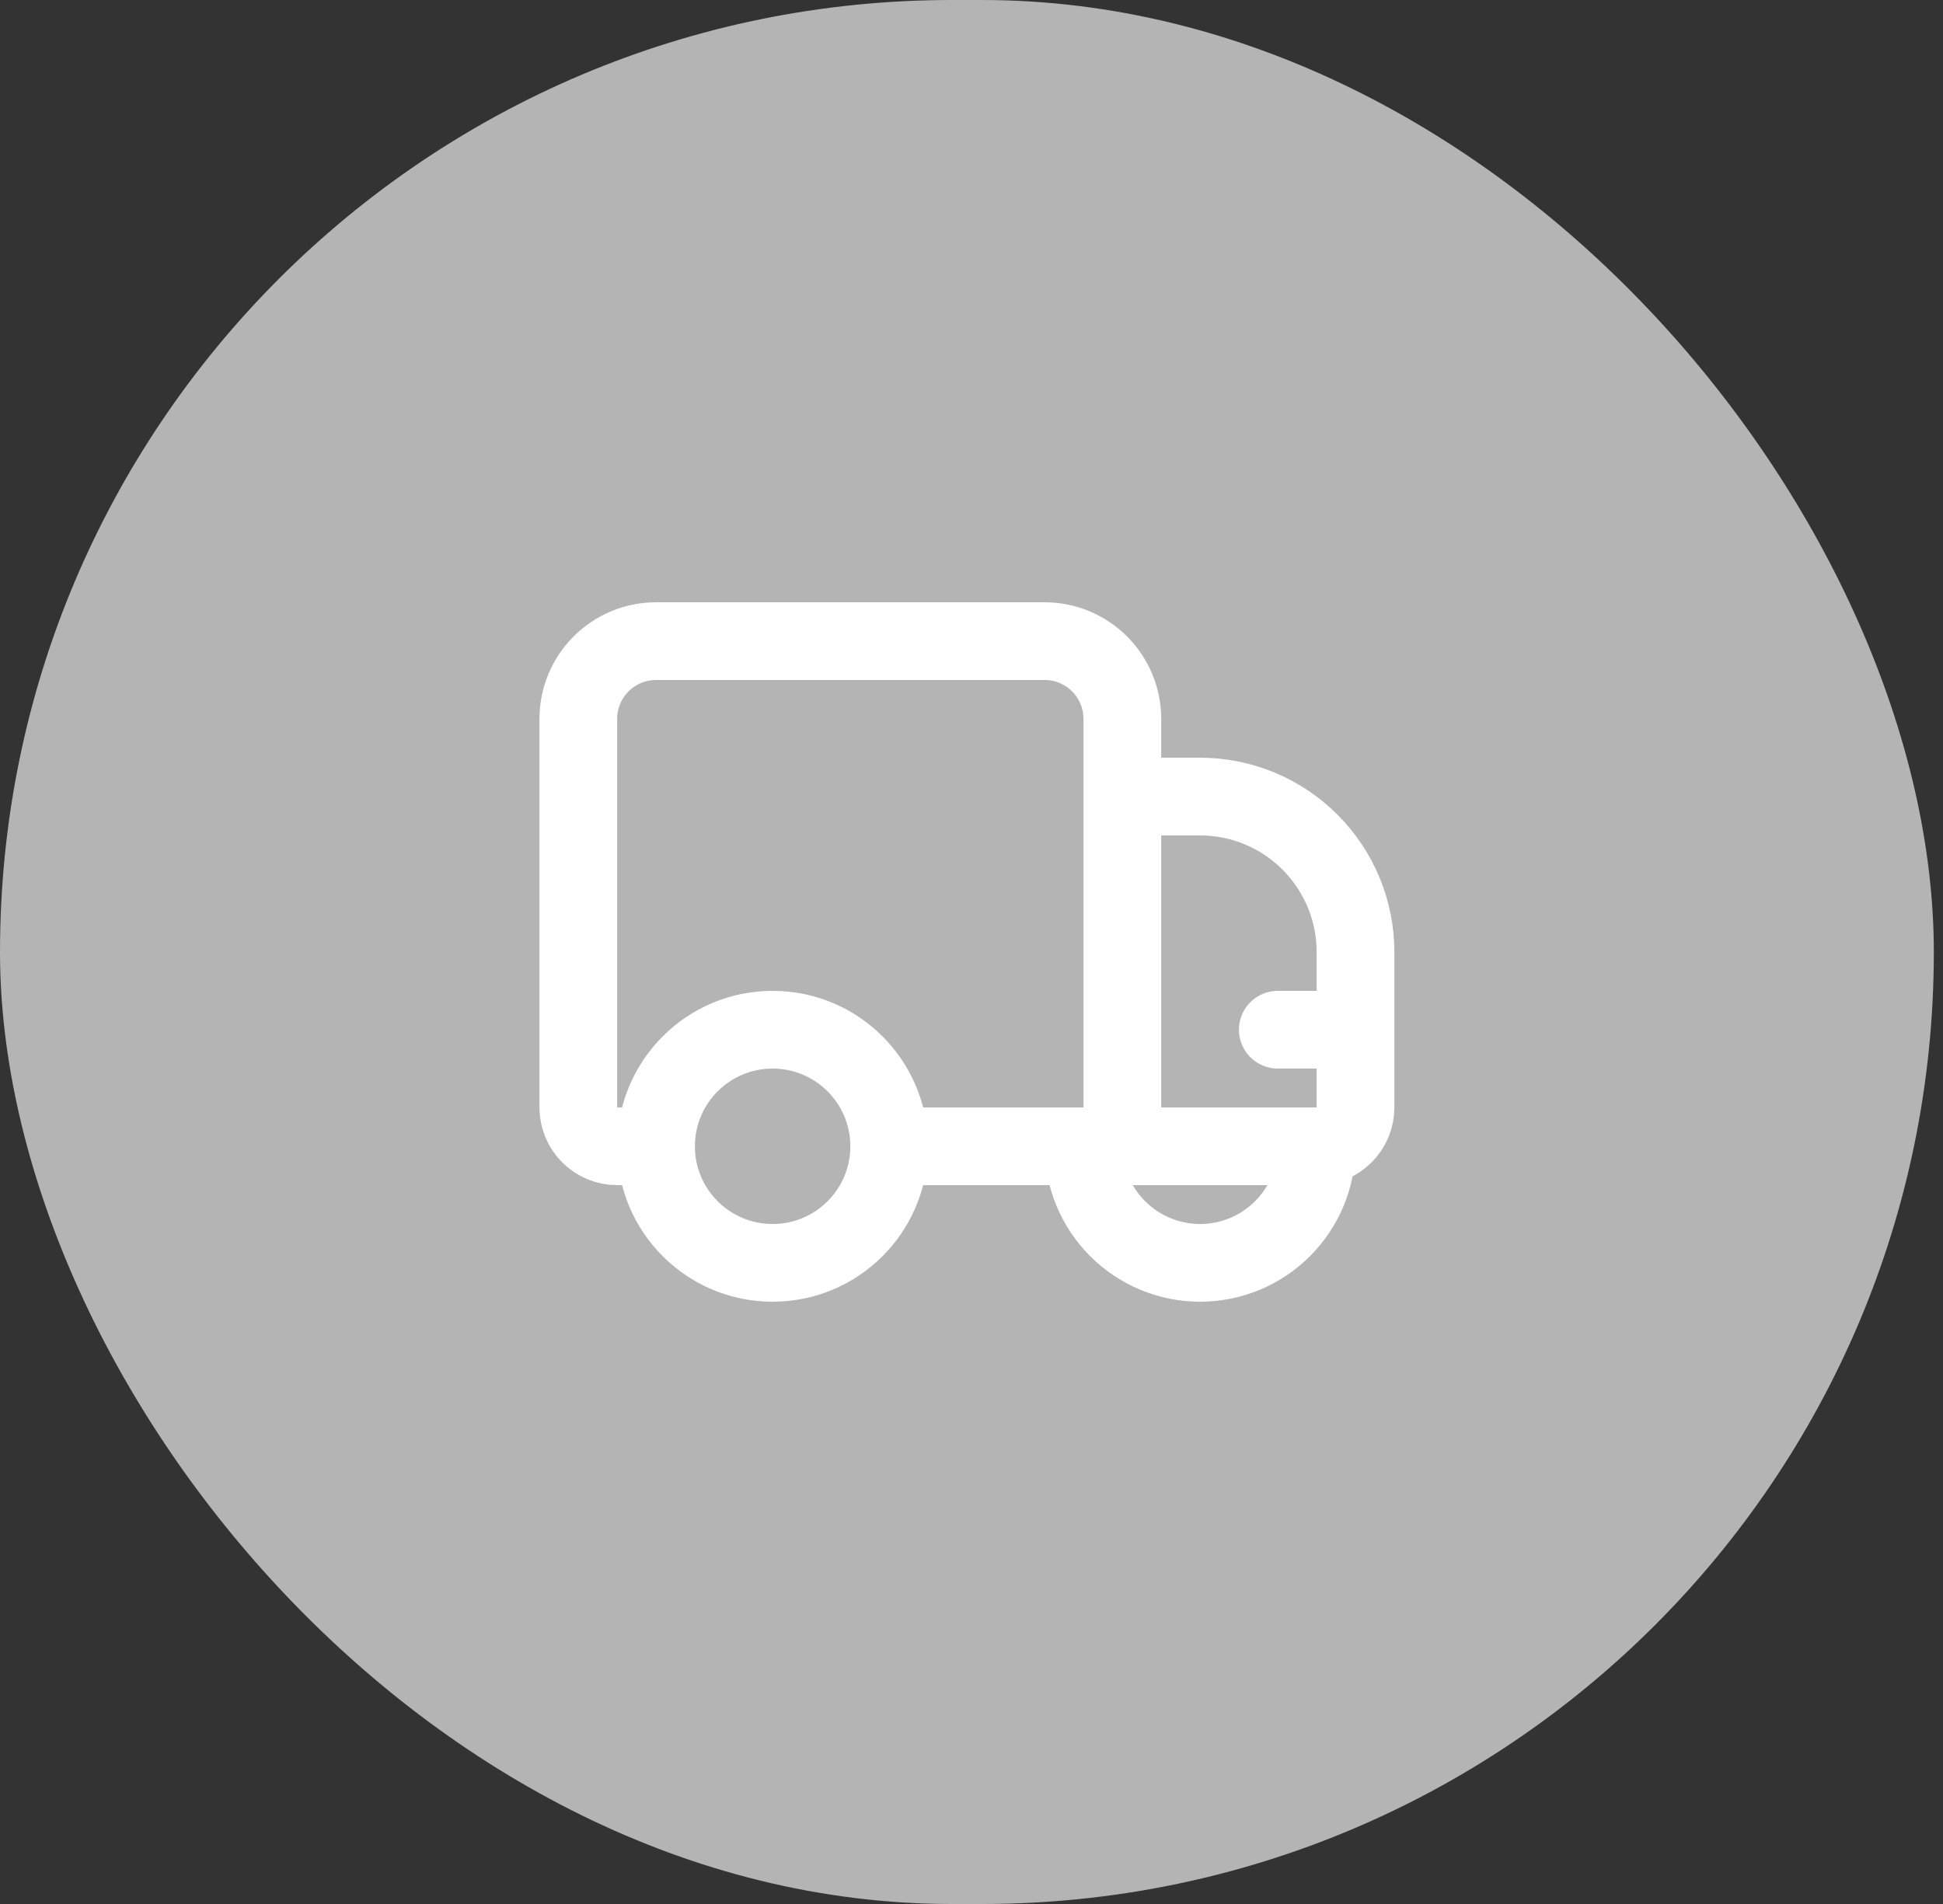 <svg width="50" height="49" viewBox="0 0 50 49" fill="none" xmlns="http://www.w3.org/2000/svg">
<rect x="0" y="0" width="50" height="49" fill="#333333" stroke="none"/>
<rect width="49.764" height="49" rx="24.5" fill="#B4B4B4"/>
<path d="M22.882 29.5H28.882M28.882 29.5V18.5C28.882 17.97 28.671 17.461 28.296 17.086C27.921 16.711 27.412 16.5 26.882 16.5H16.882C16.351 16.5 15.843 16.711 15.468 17.086C15.092 17.461 14.882 17.97 14.882 18.5V28.5C14.882 28.765 14.987 29.02 15.175 29.207C15.362 29.395 15.617 29.5 15.882 29.5H16.882M28.882 29.5V20.5H30.882C31.943 20.5 32.96 20.921 33.71 21.672C34.46 22.422 34.882 23.439 34.882 24.5V28.5C34.882 28.765 34.776 29.02 34.589 29.207C34.401 29.395 34.147 29.5 33.882 29.5M28.882 29.5H33.882M33.882 29.5C33.882 30.296 33.566 31.059 33.003 31.621C32.441 32.184 31.677 32.5 30.882 32.5C30.086 32.5 29.323 32.184 28.761 31.621C28.198 31.059 27.882 30.296 27.882 29.5H33.882ZM34.882 26.5H32.882" stroke="white" stroke-width="2" stroke-linecap="round" stroke-linejoin="round"/>
<path d="M19.882 32.5C21.539 32.5 22.882 31.157 22.882 29.5C22.882 27.843 21.539 26.5 19.882 26.5C18.225 26.5 16.882 27.843 16.882 29.5C16.882 31.157 18.225 32.5 19.882 32.5Z" stroke="white" stroke-width="2" stroke-linecap="round" stroke-linejoin="round"/>
</svg>
